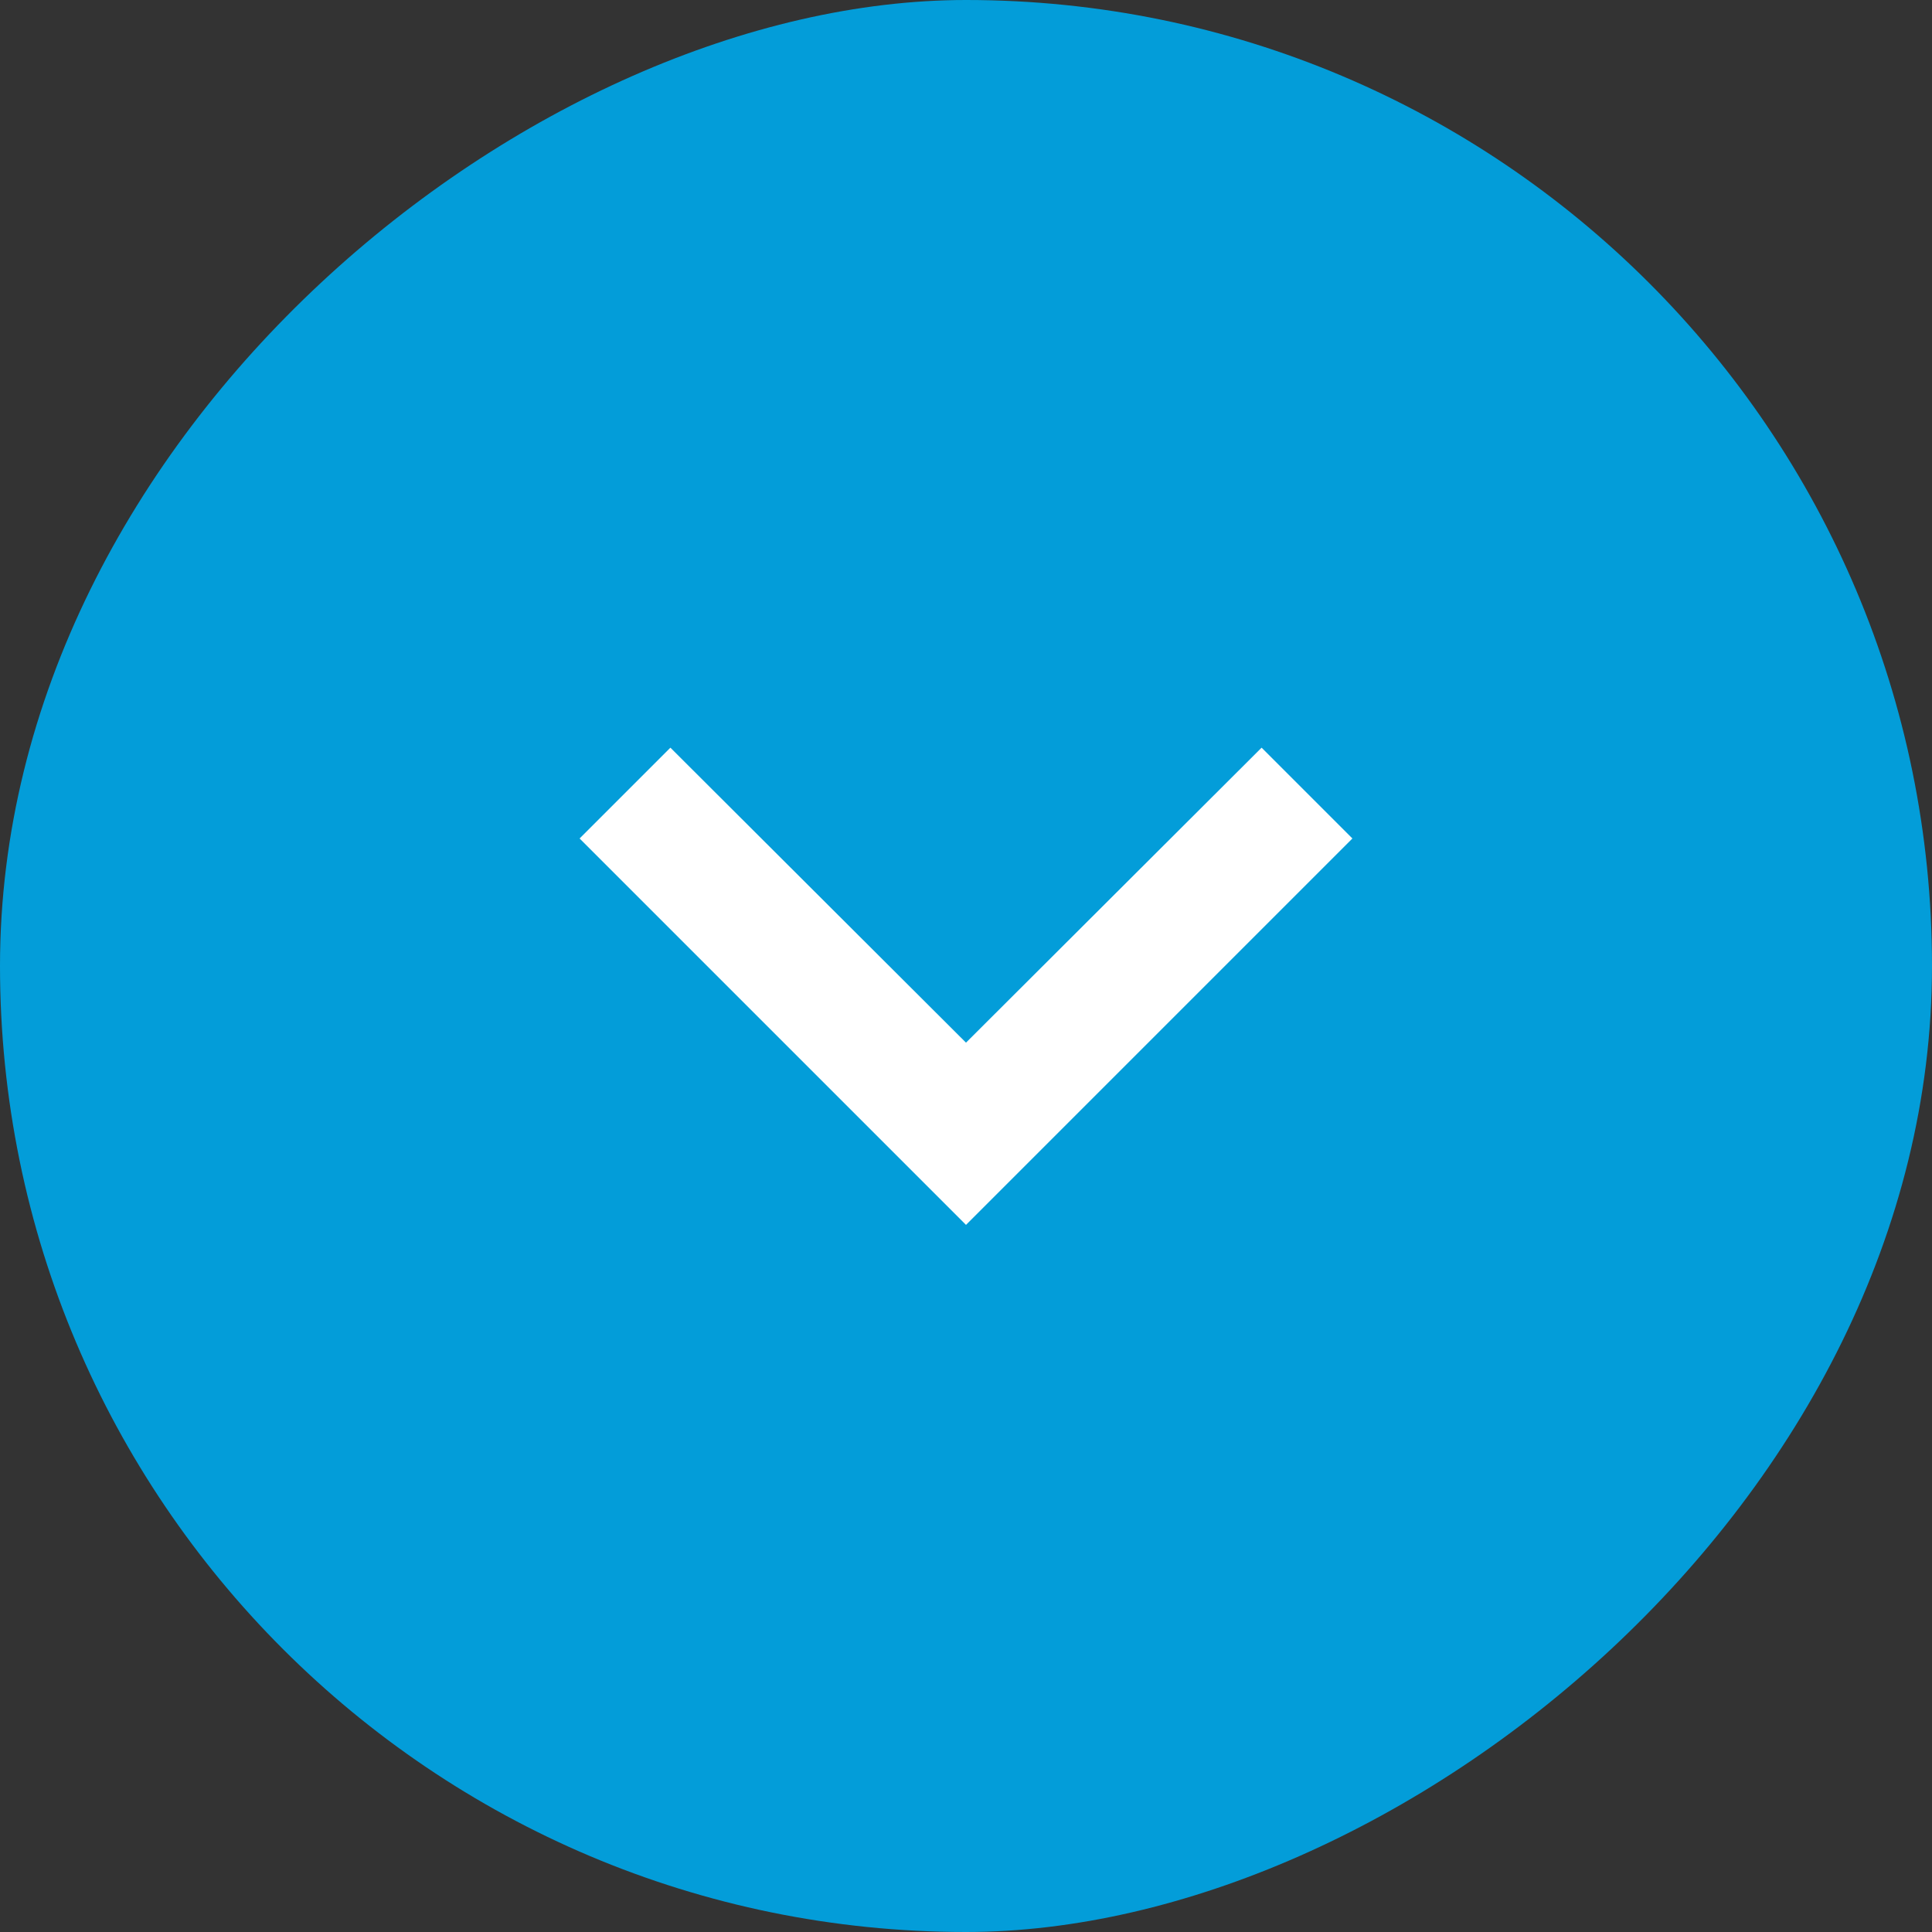<svg xmlns="http://www.w3.org/2000/svg" width="40" height="40" viewBox="0 0 40 40" fill="none"><rect x="0" y="0" width="40" height="40" fill="#333333" stroke="none"/><g clip-path="url(#clip0_345_1173)"><rect x="40" width="40" height="40" rx="20" transform="rotate(90 40 0)" fill="#039DD9"></rect><path d="M28 17.36L26.12 15.48L20 21.587L13.88 15.48L12 17.36L20 25.36L28 17.36Z" fill="white"></path></g><defs><clipPath id="clip0_345_1173"><rect x="40" width="40" height="40" rx="20" transform="rotate(90 40 0)" fill="white"></rect></clipPath></defs></svg>